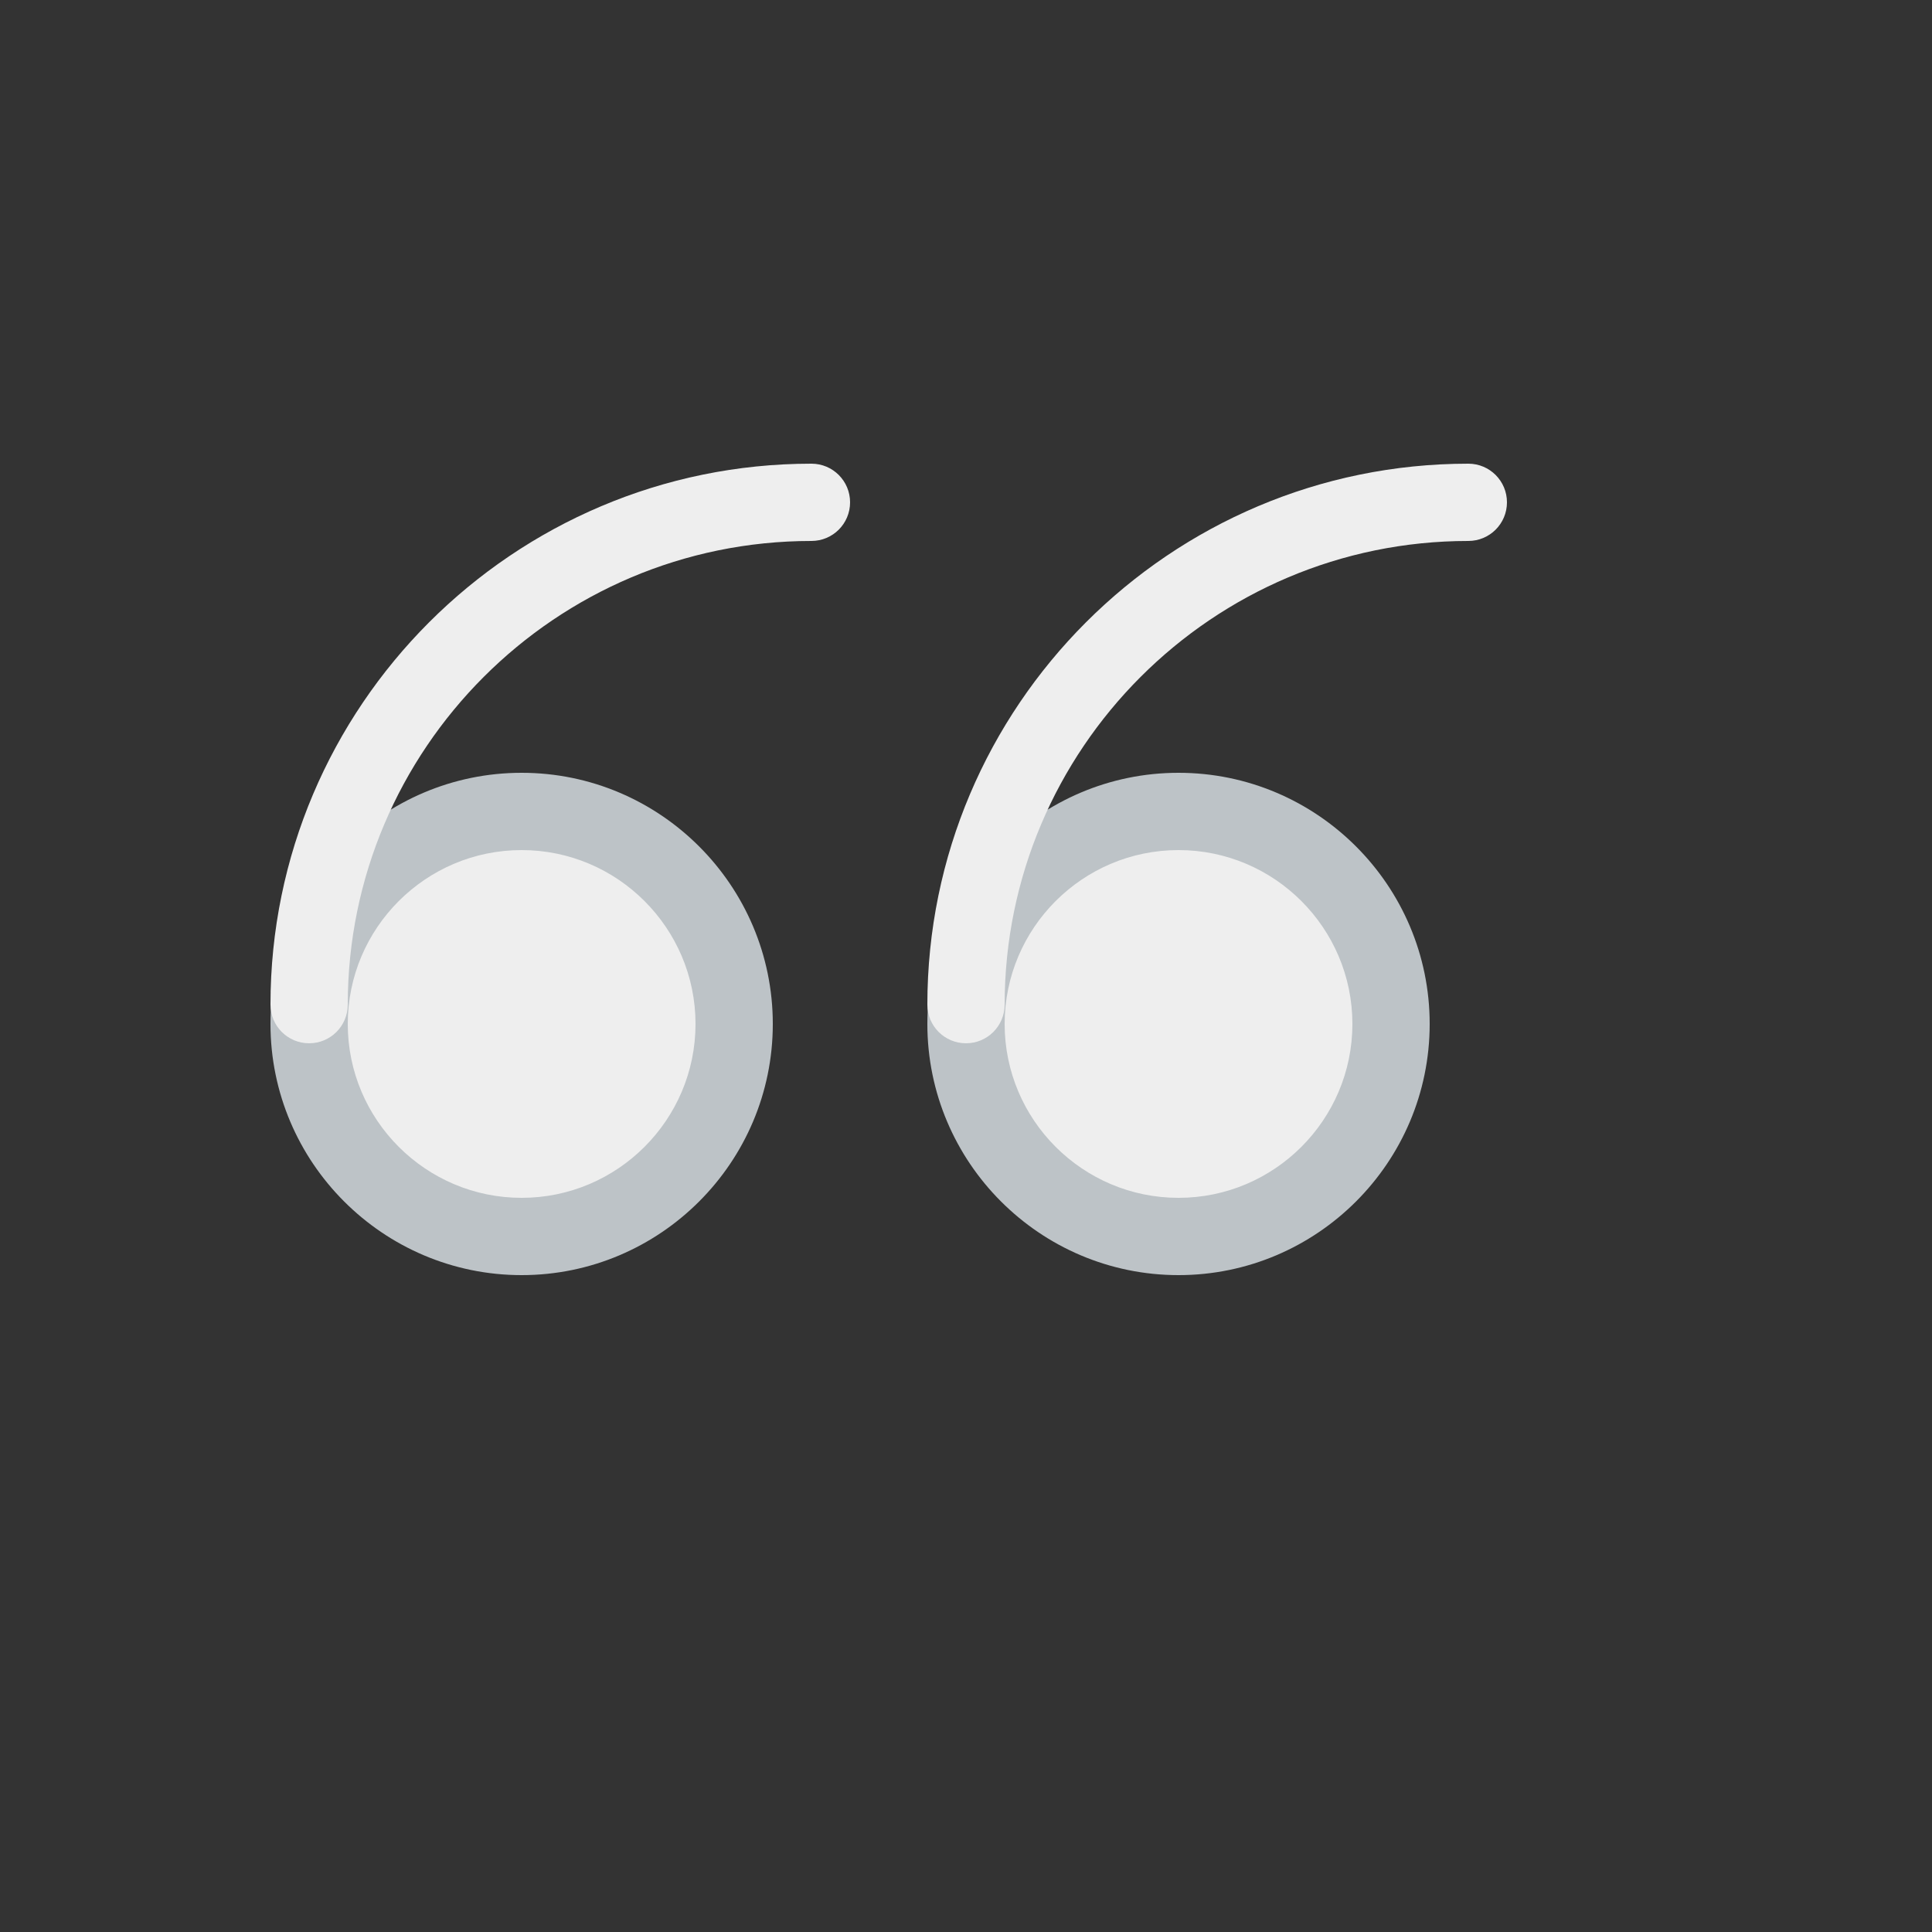 <?xml version="1.0" encoding="iso-8859-1"?>
<!-- Uploaded to: SVG Repo, www.svgrepo.com, Generator: SVG Repo Mixer Tools -->
<svg version="1.1" id="Capa_1" xmlns="http://www.w3.org/2000/svg" xmlns:xlink="http://www.w3.org/1999/xlink" 
	 width="50" height="50" viewBox="5 5 50 50" xml:space="preserve">
<rect x="5" y="5" width="50" height="50" fill="#333333" stroke="none"/>
<g>
	<circle style="fill:#eeeeee;" cx="18.5" cy="31.5" r="5.5"/>
	<path style="fill:#BDC3C7;" d="M18.5,38c-3.584,0-6.5-2.916-6.5-6.5s2.916-6.5,6.5-6.5s6.5,2.916,6.5,6.5S22.084,38,18.5,38z
		 M18.5,27c-2.481,0-4.5,2.019-4.5,4.5s2.019,4.5,4.5,4.5s4.5-2.019,4.5-4.5S20.981,27,18.5,27z"/>
</g>
<g>
	<circle style="fill:#eeeeee;" cx="35.5" cy="31.5" r="5.5"/>
	<path style="fill:#BDC3C7;" d="M35.5,38c-3.584,0-6.5-2.916-6.5-6.5s2.916-6.5,6.5-6.5s6.5,2.916,6.5,6.5S39.084,38,35.5,38z
		 M35.5,27c-2.481,0-4.5,2.019-4.5,4.5s2.019,4.5,4.5,4.5s4.5-2.019,4.5-4.5S37.981,27,35.5,27z"/>
</g>
<path style="fill:#eeeeee;" d="M13,32c-0.553,0-1-0.447-1-1c0-7.72,6.28-14,14-14c0.553,0,1,0.447,1,1s-0.447,1-1,1
	c-6.617,0-12,5.383-12,12C14,31.553,13.553,32,13,32z"/>
<path style="fill:#eeeeee;" d="M30,32c-0.553,0-1-0.447-1-1c0-7.72,6.28-14,14-14c0.553,0,1,0.447,1,1s-0.447,1-1,1
	c-6.617,0-12,5.383-12,12C31,31.553,30.553,32,30,32z"/>
</svg>